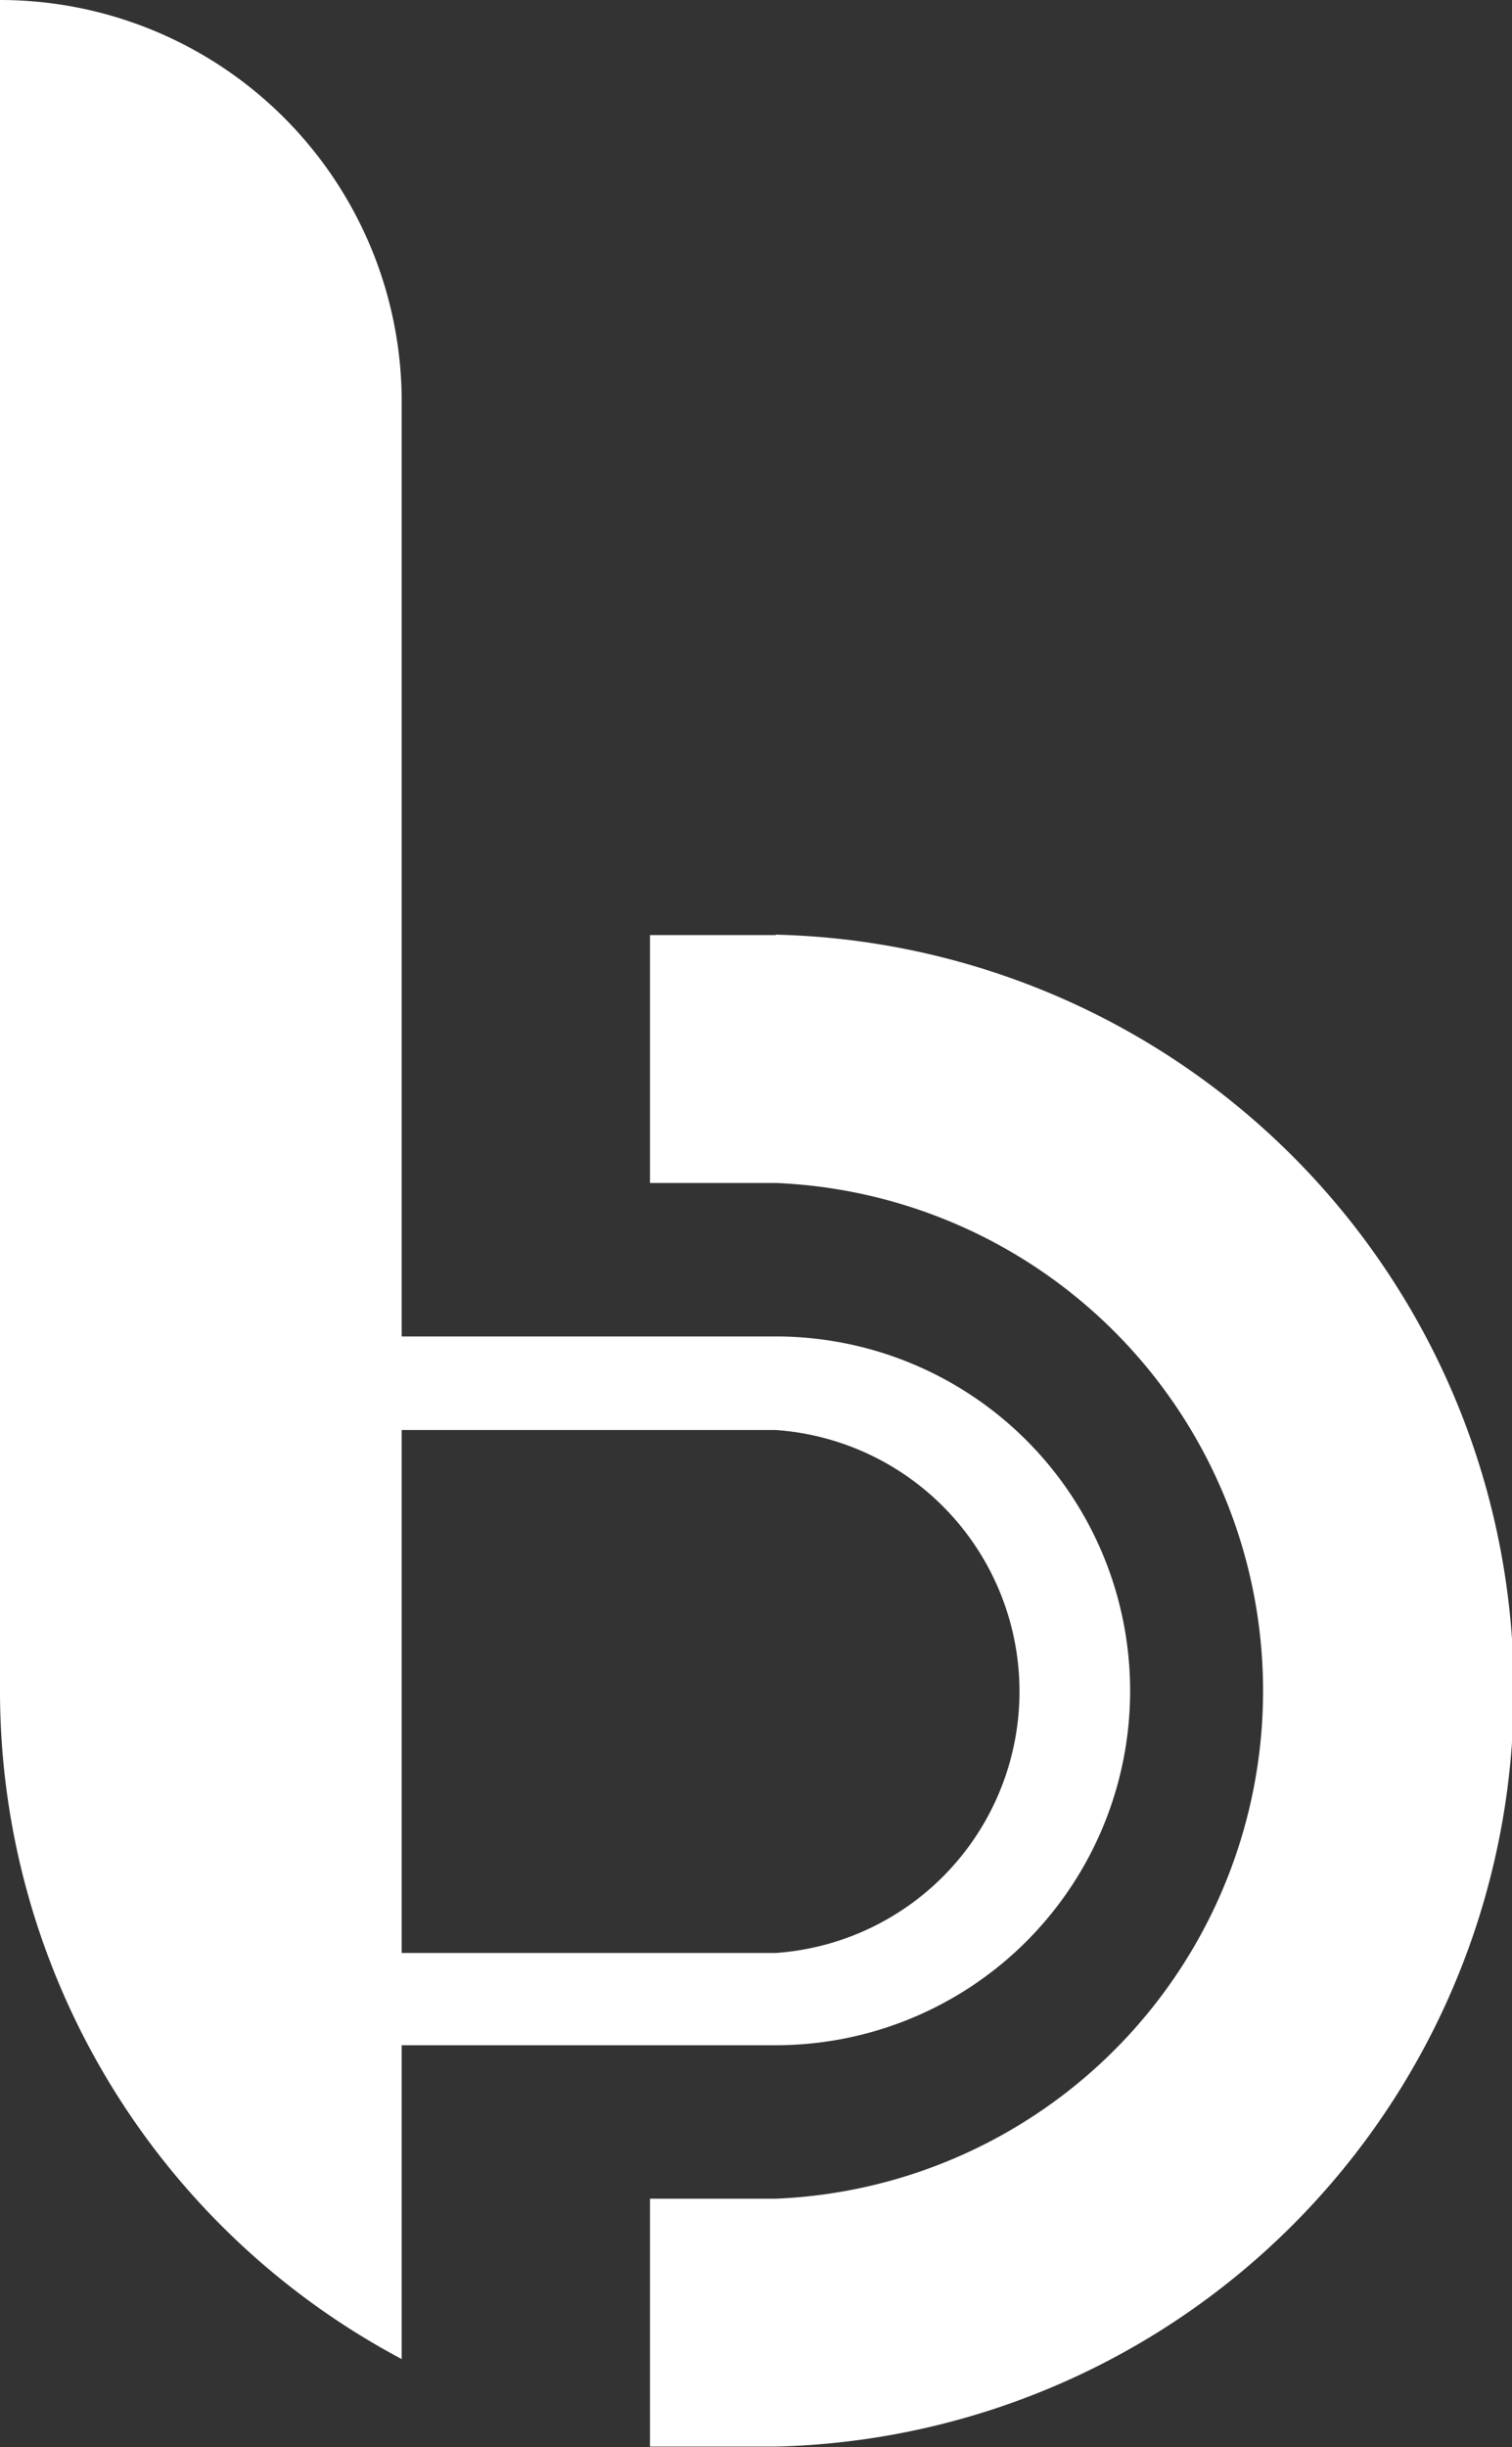 <svg xmlns="http://www.w3.org/2000/svg" viewBox="0 0 35.08 56.76"><rect x="0" y="0" width="35.08" height="56.76" fill="#333333" stroke="none"/><defs><style>.cls-1{fill:#fff;}</style></defs><title>iso bauhaus blanco</title><g id="Layer_2" data-name="Layer 2"><g id="marca"><path class="cls-1" d="M18,21.69H15.08v5.75H18A11.79,11.79,0,0,1,18,51H15.08v5.75H18a17.54,17.54,0,0,0,0-35.07Z"></path><path class="cls-1" d="M18,47.44h0A8.22,8.22,0,0,0,18,31H9.32V9.32A9.32,9.32,0,0,0,0,0H0V39.22a17.55,17.55,0,0,0,9.32,15.5V47.44H18ZM9.32,45.27V33.17H18a6.08,6.08,0,0,1,0,12.13v0H9.32Z"></path></g></g></svg>